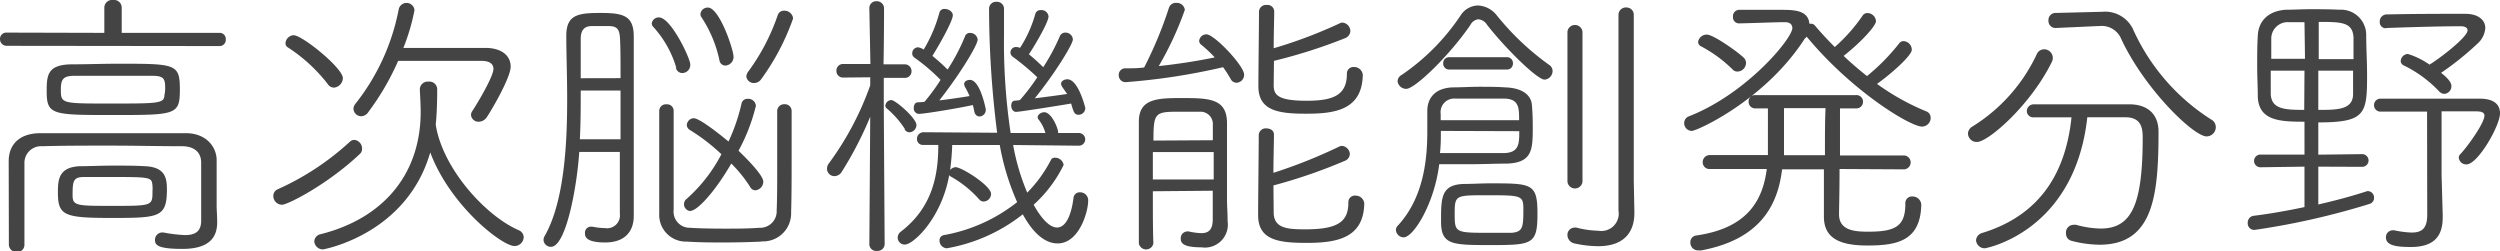 <svg xmlns="http://www.w3.org/2000/svg" viewBox="0 0 287.57 28.92"><defs><style>.cls-1{fill:#444;}</style></defs><g id="レイヤー_2" data-name="レイヤー 2"><g id="レイヤー_2-2" data-name="レイヤー 2"><path class="cls-1" d="M.8,5.27A.76.76,0,0,1,0,4.48a.72.72,0,0,1,.76-.73L12,3.78,12,.86A.89.89,0,0,1,13,0a.88.88,0,0,1,1,.86l0,2.92,11.24,0a.7.7,0,0,1,.73.76.71.71,0,0,1-.73.76ZM1,18.54c0-1.89,1.2-3.18,3.55-3.22,3,0,6.17,0,9.49,0,2.42,0,4.91,0,7.36,0,2.16,0,3.45,1.4,3.52,3v5.37c0,.43.06,1.13.06,1.79v.1c0,1.56-.73,3.05-4,3.05-2.78,0-3.15-.43-3.15-1a.84.84,0,0,1,.83-.89h.13a16.32,16.32,0,0,0,2.49.3c1.16,0,1.86-.4,1.86-1.66,0-5.21,0-6,0-6.67,0-1.19-.79-1.86-2.12-1.89-2.65,0-5.5-.07-8.32-.07s-5.48,0-7.83.07a1.92,1.92,0,0,0-2.06,2c0,1.2,0,2.89,0,4.58s0,3.45,0,4.78a.8.8,0,0,1-.89.79.84.84,0,0,1-.9-.83Zm12-5.31c-7,0-7.63,0-7.63-2.75,0-1.86.1-3.05,2.89-3.08,1.79,0,3.54-.07,5.3-.07,6.64,0,7.13,0,7.13,2.95S20.26,13.23,13,13.23Zm-.1,11.84c-5.54,0-6.24-.26-6.24-2.95,0-1.46.1-2.88,2.49-3,1.13,0,2.45-.07,3.78-.07s2.69,0,3.75.07c2.45.1,2.52,1.52,2.52,2.78C19.17,25,18.28,25.07,12.87,25.07ZM19,10.28c0-1.16-.06-1.56-1.49-1.56-1.73,0-3.45,0-5.18,0-1.26,0-2.52,0-3.78,0S7,9.12,7,10.25c0,1.66,0,1.66,5.64,1.66,5.47,0,6.24,0,6.27-.93A4.73,4.73,0,0,0,19,10.28Zm-6.1,13.4c4.64,0,4.64,0,4.64-1.69a4,4,0,0,0,0-.63c-.1-1-.13-1-5.14-1-1,0-2,0-2.75,0-1.27,0-1.3.53-1.3,2.16C8.36,23.68,8.92,23.68,12.87,23.68Z"/><path class="cls-1" d="M32.44,23.55a1,1,0,0,1-1-1,.82.82,0,0,1,.53-.79,30.89,30.89,0,0,0,8.29-5.47.76.76,0,0,1,.5-.2,1,1,0,0,1,.89,1,.8.8,0,0,1-.3.66C37.65,21.23,33.1,23.55,32.44,23.55ZM37.71,9.68a18.45,18.45,0,0,0-4.57-4.21.55.55,0,0,1-.3-.53,1,1,0,0,1,.93-.89c1,0,5.67,3.78,5.67,4.94a1.14,1.14,0,0,1-1,1.09A.85.85,0,0,1,37.71,9.68Zm10.58.57a.91.91,0,0,1,1-.86.89.89,0,0,1,1,.86c0,.56,0,2.52-.17,4.08.77,5,5.67,10.45,9.52,12.14a.9.9,0,0,1,.6.83,1.06,1.06,0,0,1-1.06,1c-1.43,0-7.4-4.64-9.69-10.77C46.77,27,37.18,28.69,37.15,28.69a1,1,0,0,1-1-.93.9.9,0,0,1,.77-.83C44.48,25,48.39,19.67,48.39,12.87c0-.8-.06-1.73-.1-2.59ZM42.36,12.9a1,1,0,0,1-.8.47.89.89,0,0,1-.9-.87.92.92,0,0,1,.2-.53,25.12,25.12,0,0,0,5-10.88.92.92,0,0,1,1.82.07A23.5,23.5,0,0,1,46.4,5.51c2.82,0,7.17,0,9.42,0,1.86,0,2.92.87,2.92,2.16S56.42,12.87,56,13.47a1.12,1.12,0,0,1-.93.53.85.85,0,0,1-.89-.77.74.74,0,0,1,.13-.43c.56-.83,2.45-4,2.45-4.87,0-.57-.43-.93-1.39-.93H45.8A29.6,29.6,0,0,1,42.36,12.9Z"/><path class="cls-1" d="M66.63,17.48c-.26,4-1.52,10.91-3.25,10.91a.84.84,0,0,1-.86-.79,1,1,0,0,1,.1-.4C65,23.12,65.24,16,65.24,11.44c0-2.72-.1-5.3-.1-7.33,0-2.42,1.36-2.62,3.92-2.62s3.81.27,3.84,2.62c0,1.36,0,3.45,0,5.71,0,4.54,0,9.78,0,11.27,0,1.3,0,2.62,0,3.69v.06c0,1.76-1,3.05-3.29,3.05s-2.32-.73-2.32-1.06a.69.69,0,0,1,.7-.76h.13a8.2,8.2,0,0,0,1.49.17,1.48,1.48,0,0,0,1.69-1.66c0-1.23,0-3.95,0-7.1Zm4.75-7.07H66.8c0,1.83,0,3.72-.1,5.61h4.68Zm0-1.42c0-1.86,0-3.48-.06-4.55S71,3,70,3H68.06c-.86,0-1.26.5-1.26,1.46V9Zm6.41-1.2a12,12,0,0,0-2.62-4.67.63.63,0,0,1-.2-.43A.81.81,0,0,1,75.79,2C77.18,2,79.4,6.73,79.4,7.4a.93.93,0,0,1-.92,1A.74.74,0,0,1,77.75,7.79Zm9.81,20c-1.52.07-3,.1-4.34.1s-2.75,0-4.25-.1a3.07,3.07,0,0,1-3.18-3.22c0-1.69,0-3.55,0-5.57s0-4.11,0-6.27a.76.76,0,0,1,.83-.73.75.75,0,0,1,.83.73c0,1.63,0,3.39,0,5.11,0,2.32,0,4.58,0,6.3a1.85,1.85,0,0,0,1.85,2.06c1,.07,2.46.1,4,.1,1.35,0,2.81,0,4-.1a1.9,1.9,0,0,0,2-2c.06-1.33.06-3.28.06-5.37s0-4.28,0-6.07a.79.79,0,0,1,.83-.77.77.77,0,0,1,.83.77c0,1.72,0,3.48,0,5.2,0,2.39,0,4.65-.06,6.47A3.22,3.22,0,0,1,87.56,27.76Zm-8.12-3.51a.79.79,0,0,1-.8-.8.76.76,0,0,1,.3-.6,17.77,17.77,0,0,0,4-5.14,21.86,21.86,0,0,0-3.61-2.78.72.72,0,0,1-.37-.57.83.83,0,0,1,.8-.79c.63,0,2.72,1.62,4,2.68a21.51,21.51,0,0,0,1.49-4.34.68.68,0,0,1,.73-.57.87.87,0,0,1,.93.8,21.24,21.24,0,0,1-2,5.17c1.39,1.33,2.85,2.92,2.85,3.55a1,1,0,0,1-.93,1,.69.69,0,0,1-.59-.4,15.46,15.46,0,0,0-2.16-2.68C82.16,22.19,80.17,24.25,79.44,24.25ZM82.75,6.9A14.37,14.37,0,0,0,80.7,2a.65.65,0,0,1-.13-.4.84.84,0,0,1,.86-.73c1.32,0,2.95,4.84,2.95,5.67a1,1,0,0,1-.9,1A.7.7,0,0,1,82.75,6.9Zm4,2.65a.86.86,0,0,1-.9-.76,1,1,0,0,1,.2-.53,24.08,24.08,0,0,0,3.42-6.54.74.74,0,0,1,.76-.49,1,1,0,0,1,1,.89,27,27,0,0,1-3.68,7A1,1,0,0,1,86.8,9.55Z"/><path class="cls-1" d="M100.1,13.43a41.78,41.78,0,0,1-3.28,6.34,1,1,0,0,1-.83.49.85.85,0,0,1-.86-.86,1,1,0,0,1,.23-.63,34.45,34.45,0,0,0,4.74-8.95V8.89L97,8.92a.75.75,0,0,1-.79-.76.76.76,0,0,1,.79-.8h3.12L100,1a.79.79,0,0,1,.83-.86.83.83,0,0,1,.86.86s0,3.42-.06,6.4h2.42a.77.77,0,0,1,.8.8.75.75,0,0,1-.77.76h0l-2.42,0c0,1.36,0,2.45,0,2.75,0,1.23.1,16.35.1,16.35a.8.8,0,0,1-.86.8A.79.79,0,0,1,100,28Zm4,1.43A10.58,10.58,0,0,0,102,12.47a.4.4,0,0,1-.16-.33.71.71,0,0,1,.69-.63c.47,0,2.89,2.09,2.89,2.88a.86.86,0,0,1-.8.83A.66.66,0,0,1,104.05,14.86Zm12.44,1.82a25.48,25.48,0,0,0,1.62,5.48,15.32,15.32,0,0,0,2.72-3.75.48.48,0,0,1,.47-.27,1,1,0,0,1,1,.83,15.07,15.07,0,0,1-3.45,4.58c.33.6,1.49,2.62,2.69,2.62.86,0,1.59-1.06,1.89-3.38a.72.72,0,0,1,.76-.67.92.92,0,0,1,.93,1c0,1.17-1,4.88-3.52,4.88-.93,0-2.45-.5-4-3.35a19.43,19.43,0,0,1-8.75,3.91.89.89,0,0,1-.83-.89.6.6,0,0,1,.53-.63A18.88,18.88,0,0,0,117,23.25a28.31,28.31,0,0,1-2-6.57l-5.47,0a28,28,0,0,1-.24,2.88.89.89,0,0,1,.63-.33c.7,0,4.08,2.12,4.08,3.08a.88.88,0,0,1-.86.87.66.66,0,0,1-.5-.24,12.58,12.58,0,0,0-3.25-2.62.41.41,0,0,1-.2-.19c-.89,5-4.14,8-5.1,8a.8.8,0,0,1-.83-.8.86.86,0,0,1,.33-.66c3.81-2.89,4.34-6.8,4.34-10H106.2a.67.67,0,0,1-.72-.7.75.75,0,0,1,.76-.76l8.46.06A114.33,114.33,0,0,1,113.77,1a.79.79,0,0,1,.86-.79.8.8,0,0,1,.86.83v0c0,.9,0,1.89,0,2.89a70.38,70.38,0,0,0,.76,11.37l4,0a4.37,4.37,0,0,0-.79-1.56.41.41,0,0,1-.1-.26c0-.3.4-.57.76-.57.73,0,1.43,1.43,1.59,2.19,0,.07,0,.13,0,.2l2.39,0a.73.73,0,1,1,0,1.46ZM105.67,13.1a.63.63,0,0,1-.56-.7c0-.33.17-.63.46-.63a7.21,7.21,0,0,0,.77-.06,21.57,21.57,0,0,0,1.85-2.52,21.63,21.63,0,0,0-3-2.56.57.57,0,0,1-.26-.49.69.69,0,0,1,.66-.7,1.55,1.55,0,0,1,.66.26,16.65,16.65,0,0,0,1.8-4.21.57.57,0,0,1,.63-.46c.43,0,.92.3.92.73,0,.69-1.72,3.68-2.35,4.67A21.15,21.15,0,0,1,109,8a22.54,22.54,0,0,0,2-3.81.57.57,0,0,1,.6-.4.86.86,0,0,1,.86.76c0,.6-1.92,3.82-4.41,7,1.29-.16,2.65-.36,3.48-.5a10.67,10.67,0,0,0-.5-1,1.06,1.06,0,0,1-.13-.36c0-.33.33-.5.67-.5,1.19,0,1.82,3.35,1.82,3.38a.76.76,0,0,1-.7.83c-.3,0-.56-.2-.63-.63a5.73,5.73,0,0,0-.16-.69C110.52,12.4,106.37,13.1,105.67,13.1Zm11.21-.23c-.36,0-.56-.37-.56-.7s.13-.59.43-.59a4.21,4.21,0,0,0,.57-.07,24.08,24.08,0,0,0,2-2.62,28.24,28.24,0,0,0-2.82-2.36.61.61,0,0,1-.27-.49.63.63,0,0,1,.66-.63,1.11,1.11,0,0,1,.44.1,14.06,14.06,0,0,0,1.75-3.88.62.62,0,0,1,.67-.47.81.81,0,0,1,.86.73c0,.73-1.89,3.85-2.26,4.35A22.36,22.36,0,0,1,120,7.73a23.19,23.19,0,0,0,1.89-3.52.68.68,0,0,1,.66-.46.84.84,0,0,1,.86.79c0,.53-2,3.82-4.38,6.77,1.36-.17,2.86-.37,3.72-.5l-.53-.76a1,1,0,0,1-.17-.4c0-.33.37-.53.73-.53,1.26,0,2.06,3.25,2.06,3.32a.77.77,0,0,1-.76.76c-.47,0-.57-.23-.87-1.29C122.72,12,117.32,12.87,116.88,12.87Z"/><path class="cls-1" d="M129.49,9.45a.77.77,0,0,1-.8-.79.74.74,0,0,1,.73-.8c.7,0,1.43,0,2.19-.1A45.71,45.71,0,0,0,134.46.9a.83.83,0,0,1,.83-.57.93.93,0,0,1,1,.8,37.49,37.49,0,0,1-3,6.47c2.26-.24,4.55-.6,6.44-1a15.78,15.78,0,0,0-1.56-1.46.55.55,0,0,1-.23-.46.83.83,0,0,1,.83-.73c.92,0,4.34,3.62,4.34,4.64a.92.92,0,0,1-.86.93.76.76,0,0,1-.7-.46,15.13,15.13,0,0,0-.86-1.33A73.54,73.54,0,0,1,129.49,9.45ZM132.61,22c0,2.26,0,4.48.06,6A.85.85,0,0,1,131,28v-14c0-2.68,2.16-2.72,5-2.72,3.08,0,5.07.07,5.14,2.76,0,.79,0,2.72,0,4.54v4.18c0,1.19.07,1.62.07,2.59v.1a2.64,2.64,0,0,1-3,3c-2.13,0-2.39-.5-2.39-1a.78.78,0,0,1,.73-.83c.06,0,.1,0,.16,0a8.08,8.08,0,0,0,1.46.2c.77,0,1.3-.3,1.33-1.5,0-.79,0-2,0-3.38Zm0-4.51v3.15h7c0-1.06,0-2.12,0-3.15Zm6.9-1.36c0-.7,0-1.29,0-1.79a1.41,1.41,0,0,0-1.42-1.49c-.47,0-1.5,0-2.36,0-2.88,0-3.05.07-3.05,3.32Zm7-6.37c0,1.1.36,1.83,3.78,1.83,3,0,4.64-.6,4.64-3.09a.75.75,0,0,1,.83-.79,1,1,0,0,1,1,.89c-.07,4-3.12,4.48-6.47,4.48-3.15,0-5.54-.3-5.54-3.15,0-2,.07-6.74.07-8.59a.8.8,0,0,1,.89-.77.77.77,0,0,1,.86.7v0c0,1-.06,2.66-.06,4.28a53.68,53.68,0,0,0,7.56-2.85.7.7,0,0,1,.36-.1,1,1,0,0,1,.9,1,.93.93,0,0,1-.63.8A60.52,60.52,0,0,1,146.54,7Zm0,14.76c.06,1.76,1.62,1.86,3.65,1.86,3.78,0,4.94-.9,4.94-3.09a.75.75,0,0,1,.83-.79,1,1,0,0,1,1,.89c-.07,3.92-3,4.55-6.61,4.55-3.28,0-5.6-.33-5.6-3.19,0-2,.07-7.36.07-9.22a.8.8,0,0,1,.89-.76c.43,0,.86.23.86.7v0c0,1-.06,2.72-.06,4.41a58.76,58.76,0,0,0,7.53-3,.81.81,0,0,1,.36-.1,1,1,0,0,1,.9.93.89.89,0,0,1-.6.8,60.47,60.47,0,0,1-8.19,2.82Z"/><path class="cls-1" d="M161.46,27.3a.9.9,0,0,1-.89-.83.72.72,0,0,1,.23-.53c3-3.25,3.38-7.7,3.38-10.85,0-.89,0-1.69,0-2.32,0-1.43.83-2.65,2.95-2.72,1,0,2-.07,3-.07s2,0,3,.07c2.22.07,3,1.06,3.08,2s.1,1.66.1,2.49c0,2.62,0,4.18-3,4.28-1.33,0-2.75.07-4.31.07-1.09,0-2.26,0-3.45,0C165,23.42,162.59,27.3,161.46,27.3Zm9.59-24.45a1.31,1.31,0,0,0-1-.63,1.16,1.16,0,0,0-.9.63c-2.35,3.45-6.37,7.37-7.39,7.37a1,1,0,0,1-1-.87.86.86,0,0,1,.47-.73A25.12,25.12,0,0,0,168,1.79a2.43,2.43,0,0,1,2-1.16,2.92,2.92,0,0,1,2.19,1.16,30.5,30.5,0,0,0,6,5.67.83.83,0,0,1,.4.7,1,1,0,0,1-.93,1C176.75,9.12,173,5.37,171.05,2.85Zm-5.31,12.21c0,.76,0,1.62-.1,2.55,5.81,0,6.6,0,7.4,0,1.69-.07,1.72-1.06,1.72-2.52Zm9-1.23c0-1.43,0-2.49-1.79-2.49-1,0-1.89,0-2.78,0s-1.83,0-2.76,0a1.57,1.57,0,0,0-1.69,1.79v.7Zm-3.15,14.36c-4.57,0-5.83,0-5.83-2.72s0-4.21,2.58-4.31c1.06,0,2.06-.07,3-.07,4.88,0,5.51,0,5.51,3.49S176.29,28.19,171.61,28.19ZM166.7,8a.68.68,0,0,1-.69-.73.67.67,0,0,1,.69-.69h6.64a.67.67,0,0,1,.69.69.68.68,0,0,1-.69.73Zm8.53,16.09c0-1.63-.2-1.63-4.28-1.63-3.55,0-3.62,0-3.62,2.16s.07,2.16,4.08,2.16c.77,0,1.53,0,2.46,0C175.16,26.67,175.23,26.17,175.23,24.08ZM186.17,1.76a.85.85,0,0,1,.9-.9.84.84,0,0,1,.86.9v19l.07,3.68v.07c0,2-1,3.81-4.18,3.81A13,13,0,0,1,181.1,28a1,1,0,0,1-.8-.93.83.83,0,0,1,.8-.89.63.63,0,0,1,.23,0,10.82,10.82,0,0,0,2.52.36,2,2,0,0,0,2.32-2.32ZM180.3,3.65a.87.87,0,0,1,1.73,0V20.9a.87.87,0,0,1-1.73,0Z"/><path class="cls-1" d="M207.6,4.44c-4.54,7.07-12.4,10.62-13,10.62a.89.89,0,0,1-.87-.9.82.82,0,0,1,.57-.79c6.6-2.59,11.87-8.93,11.87-10.15,0-.4-.3-.67-.83-.67-1.13,0-3.38.1-5.3.14a.7.7,0,0,1-.7-.77.73.73,0,0,1,.73-.79c1.69,0,3.22,0,4.71,0s3.22,0,3.35,1.6h.13a.59.59,0,0,1,.5.2c.69.82,1.46,1.65,2.29,2.48a19.3,19.3,0,0,0,3.18-3.58.66.66,0,0,1,.56-.33,1,1,0,0,1,1,.93c0,.53-1.63,2.35-3.72,4,.83.79,1.76,1.59,2.69,2.32A24,24,0,0,0,218.45,5a.6.6,0,0,1,.53-.27,1,1,0,0,1,.93,1c0,.63-2.23,2.66-4,3.92a27.17,27.17,0,0,0,5.64,3.15.77.77,0,0,1,.53.76,1,1,0,0,1-1,1c-1.32,0-8-4-13.26-10.34A1.46,1.46,0,0,1,207.6,4.44Zm4,15c0,2.52-.06,4.75-.06,5.21,0,1.92,1.92,2,3.38,2,3.12,0,4.25-.63,4.25-3.22a.76.76,0,0,1,.83-.83,1,1,0,0,1,1,.9c-.06,4.24-2.82,4.74-6.2,4.74-3.12,0-5-.8-5-3.32,0-.46,0-2.82,0-5.44h-4.81c-.5,4.18-2.55,8.06-9.29,9.32a.68.68,0,0,1-.26,0,.89.89,0,0,1-1-.9.77.77,0,0,1,.59-.8c5.94-.82,7.73-4,8.2-7.66l-6.54,0a.77.77,0,0,1-.83-.77.8.8,0,0,1,.83-.83l6.67,0c0-.53,0-1.06,0-1.59V12.47h-1.46a.75.75,0,0,1-.76-.76.73.73,0,0,1,.76-.77H213.5a.75.75,0,0,1,.8.77.76.76,0,0,1-.8.76h-1.85c0,1.29,0,3.35,0,5.41l7.33,0a.8.8,0,1,1,0,1.6ZM199.31,8a15.43,15.43,0,0,0-3.62-2.66.58.58,0,0,1-.36-.53,1,1,0,0,1,1-.83c.8,0,3.75,2.13,4.28,2.69a.82.82,0,0,1,.23.56,1,1,0,0,1-1,1A.71.71,0,0,1,199.31,8Zm10.61,9.85c0-2.09,0-4.15.07-5.41h-4.78v5.41Z"/><path class="cls-1" d="M226.37,15.36a1,1,0,0,1,.5-.8,19.51,19.51,0,0,0,7.4-8.29.93.93,0,0,1,.86-.6,1,1,0,0,1,1,1,1,1,0,0,1-.1.43c-2.45,5-7.33,9.23-8.62,9.23A1,1,0,0,1,226.37,15.36Zm1.93,13.2a1,1,0,0,1-1-.93.94.94,0,0,1,.7-.83c7.16-2.19,9.68-7.56,10.28-13.3-1.56,0-3.08,0-4.34,0a.74.74,0,0,1-.8-.76A.8.8,0,0,1,234,12c1.92,0,4.18,0,6.37,0,1.59,0,3.18,0,4.57,0,2.06,0,3.35,1.1,3.35,3.15,0,7.33-.59,13-6.79,13a13.24,13.24,0,0,1-3.26-.46.83.83,0,0,1-.59-.83.88.88,0,0,1,.86-1,1,1,0,0,1,.3,0,11.25,11.25,0,0,0,2.82.43c3.61,0,4.84-2.82,4.84-10.48,0-1.09-.17-2.32-2-2.32-1.22,0-2.75,0-4.37,0C238.65,26.67,228.43,28.56,228.3,28.56Zm8.16-25.34h0a.81.81,0,0,1-.83-.87.81.81,0,0,1,.83-.86l5.15-.13h.16a3.56,3.56,0,0,1,3.55,1.92,23.93,23.93,0,0,0,9,10.45,1,1,0,0,1,.56.9,1.07,1.07,0,0,1-1.06,1.06c-1.49,0-7.13-5.44-9.82-11.21A2.42,2.42,0,0,0,241.47,3h-.17Z"/><path class="cls-1" d="M266.67,19.17v4.35c2.06-.47,4-1,5.61-1.53a.34.34,0,0,1,.17,0,.73.73,0,0,1,.63.76.71.71,0,0,1-.5.7,86.15,86.15,0,0,1-13.27,3,.76.76,0,0,1-.76-.8.79.79,0,0,1,.69-.83c1.9-.23,3.89-.59,5.84-1V19.17l-5.07.07a.73.73,0,1,1,0-1.46l5.07,0V14c-2.82,0-5.27-.1-5.37-2.89,0-1.06-.07-2.25-.07-3.48s0-2.45.07-3.51c.07-1.73,1.23-2.86,3.22-3,.93,0,1.85-.06,2.82-.06s2.25,0,3.35.06A2.9,2.9,0,0,1,272.18,4c0,1.49.1,3.11.1,4.64,0,4.44-.17,5.44-5.61,5.44v3.71l5.05-.06a.73.73,0,0,1,0,1.46ZM265.08,2.55c-.63,0-1.26,0-1.82,0a1.89,1.89,0,0,0-2,1.82c0,.73,0,1.53,0,2.39h3.88Zm0,5.58H261.2c0,.92,0,1.85,0,2.72.1,1.69,1.56,1.79,3.85,1.79Zm5.64-1.33c0-.9,0-1.79,0-2.49-.1-1.76-1.36-1.79-4-1.79V6.8Zm-4.05,1.33v4.51c2.16,0,4,0,4-1.83,0-.76,0-1.72,0-2.68Zm12.51,4.71c-2.09,0-4.18,0-5.44,0a.75.75,0,0,1,0-1.49c1.49,0,3.71,0,5.9,0s4.31,0,5.61,0c1.52,0,2.32.59,2.32,1.69,0,1.42-2.55,5.87-3.85,5.87a.85.85,0,0,1-.89-.76.52.52,0,0,1,.16-.4c.8-.83,2.79-3.58,2.79-4.45,0-.33-.27-.49-.93-.49h-4v7.33l.13,4.57V25c0,1.85-.7,3.41-3.65,3.41-1.33,0-2.88-.07-2.88-1.09a.79.79,0,0,1,.79-.83h.17a10.63,10.63,0,0,0,2,.26c1.19,0,1.79-.49,1.79-2.05Zm-4.74-9.59a.69.69,0,0,1-.7-.76.8.8,0,0,1,.76-.83c3.35-.07,5.87-.07,9.09-.07,1.49,0,2.29.73,2.29,1.63A2.65,2.65,0,0,1,285,5a33.7,33.7,0,0,1-4.21,3.38c.27.2,1.19.93,1.19,1.49a.88.88,0,0,1-.82.93.86.86,0,0,1-.6-.3,14.13,14.13,0,0,0-4.11-3,.55.55,0,0,1-.3-.5.86.86,0,0,1,.83-.79,8.88,8.88,0,0,1,2.48,1.22c.87-.49,4.38-3.12,4.38-3.94,0-.3-.3-.47-.79-.47-2.33,0-5.71.1-8.56.2Z"/></g></g></svg>